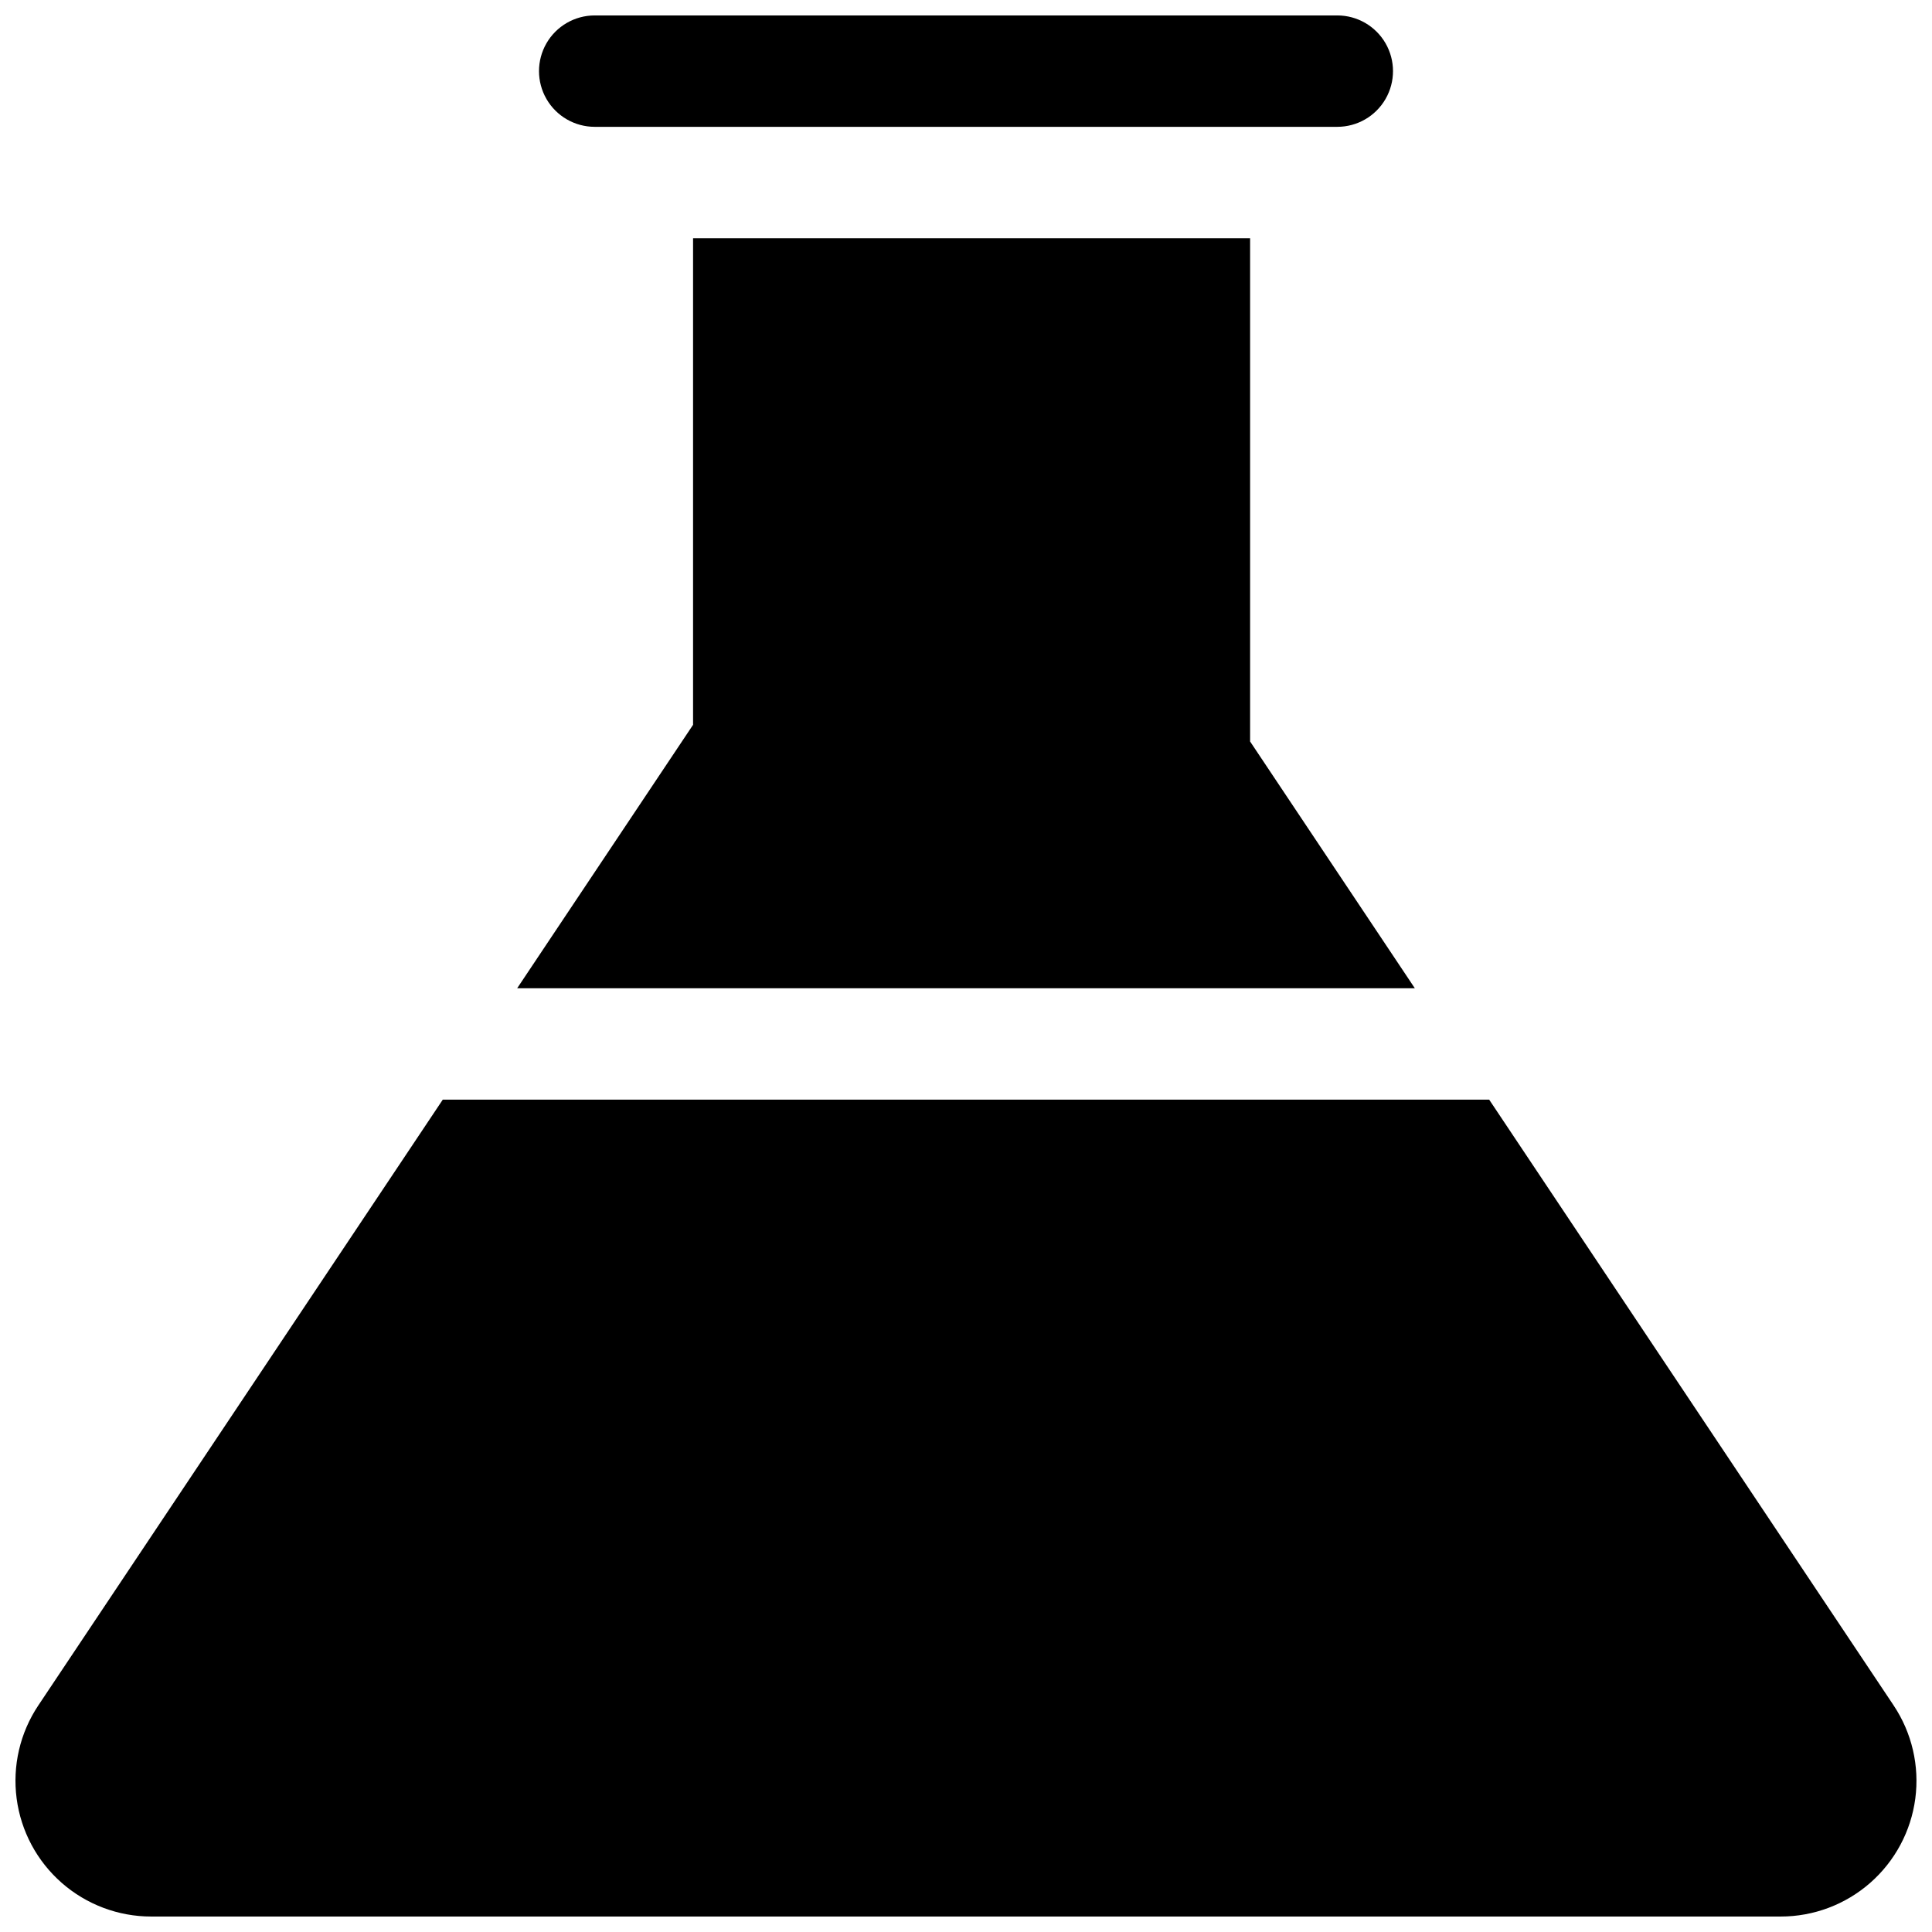 <?xml version="1.0" encoding="UTF-8"?>
<!-- Uploaded to: ICON Repo, www.svgrepo.com, Generator: ICON Repo Mixer Tools -->
<svg width="800px" height="800px" version="1.1" viewBox="144 144 512 512" xmlns="http://www.w3.org/2000/svg">
 <defs>
  <clipPath id="b">
   <path d="m286 148.09h228v29.906h-228z"/>
  </clipPath>
  <clipPath id="a">
   <path d="m148.09 435h503.81v216.9h-503.81z"/>
  </clipPath>
 </defs>
 <g clip-path="url(#b)">
  <path d="m301.6 177.61h196.8c5.273 0 10.145-2.812 12.781-7.379 2.637-4.566 2.637-10.195 0-14.762-2.637-4.566-7.508-7.379-12.781-7.379h-196.8c-5.273 0-10.145 2.812-12.781 7.379-2.637 4.566-2.637 10.195 0 14.762 2.637 4.566 7.508 7.379 12.781 7.379z"/>
 </g>
 <path d="m475.29 340.5v-133.37h-147.62v128.95l-46.613 69.816h237.89z"/>
 <g clip-path="url(#a)">
  <path d="m645.84 595.96-107.19-160.54h-277.31l-107.19 160.54c-4.844 7.258-6.883 16.031-5.738 24.68 1.141 8.648 5.387 16.59 11.949 22.34 6.559 5.75 14.988 8.922 23.711 8.922h431.84c8.727 0 17.152-3.172 23.711-8.922 6.562-5.75 10.809-13.691 11.953-22.34 1.141-8.648-0.898-17.422-5.738-24.68z"/>
 </g>
</svg>
